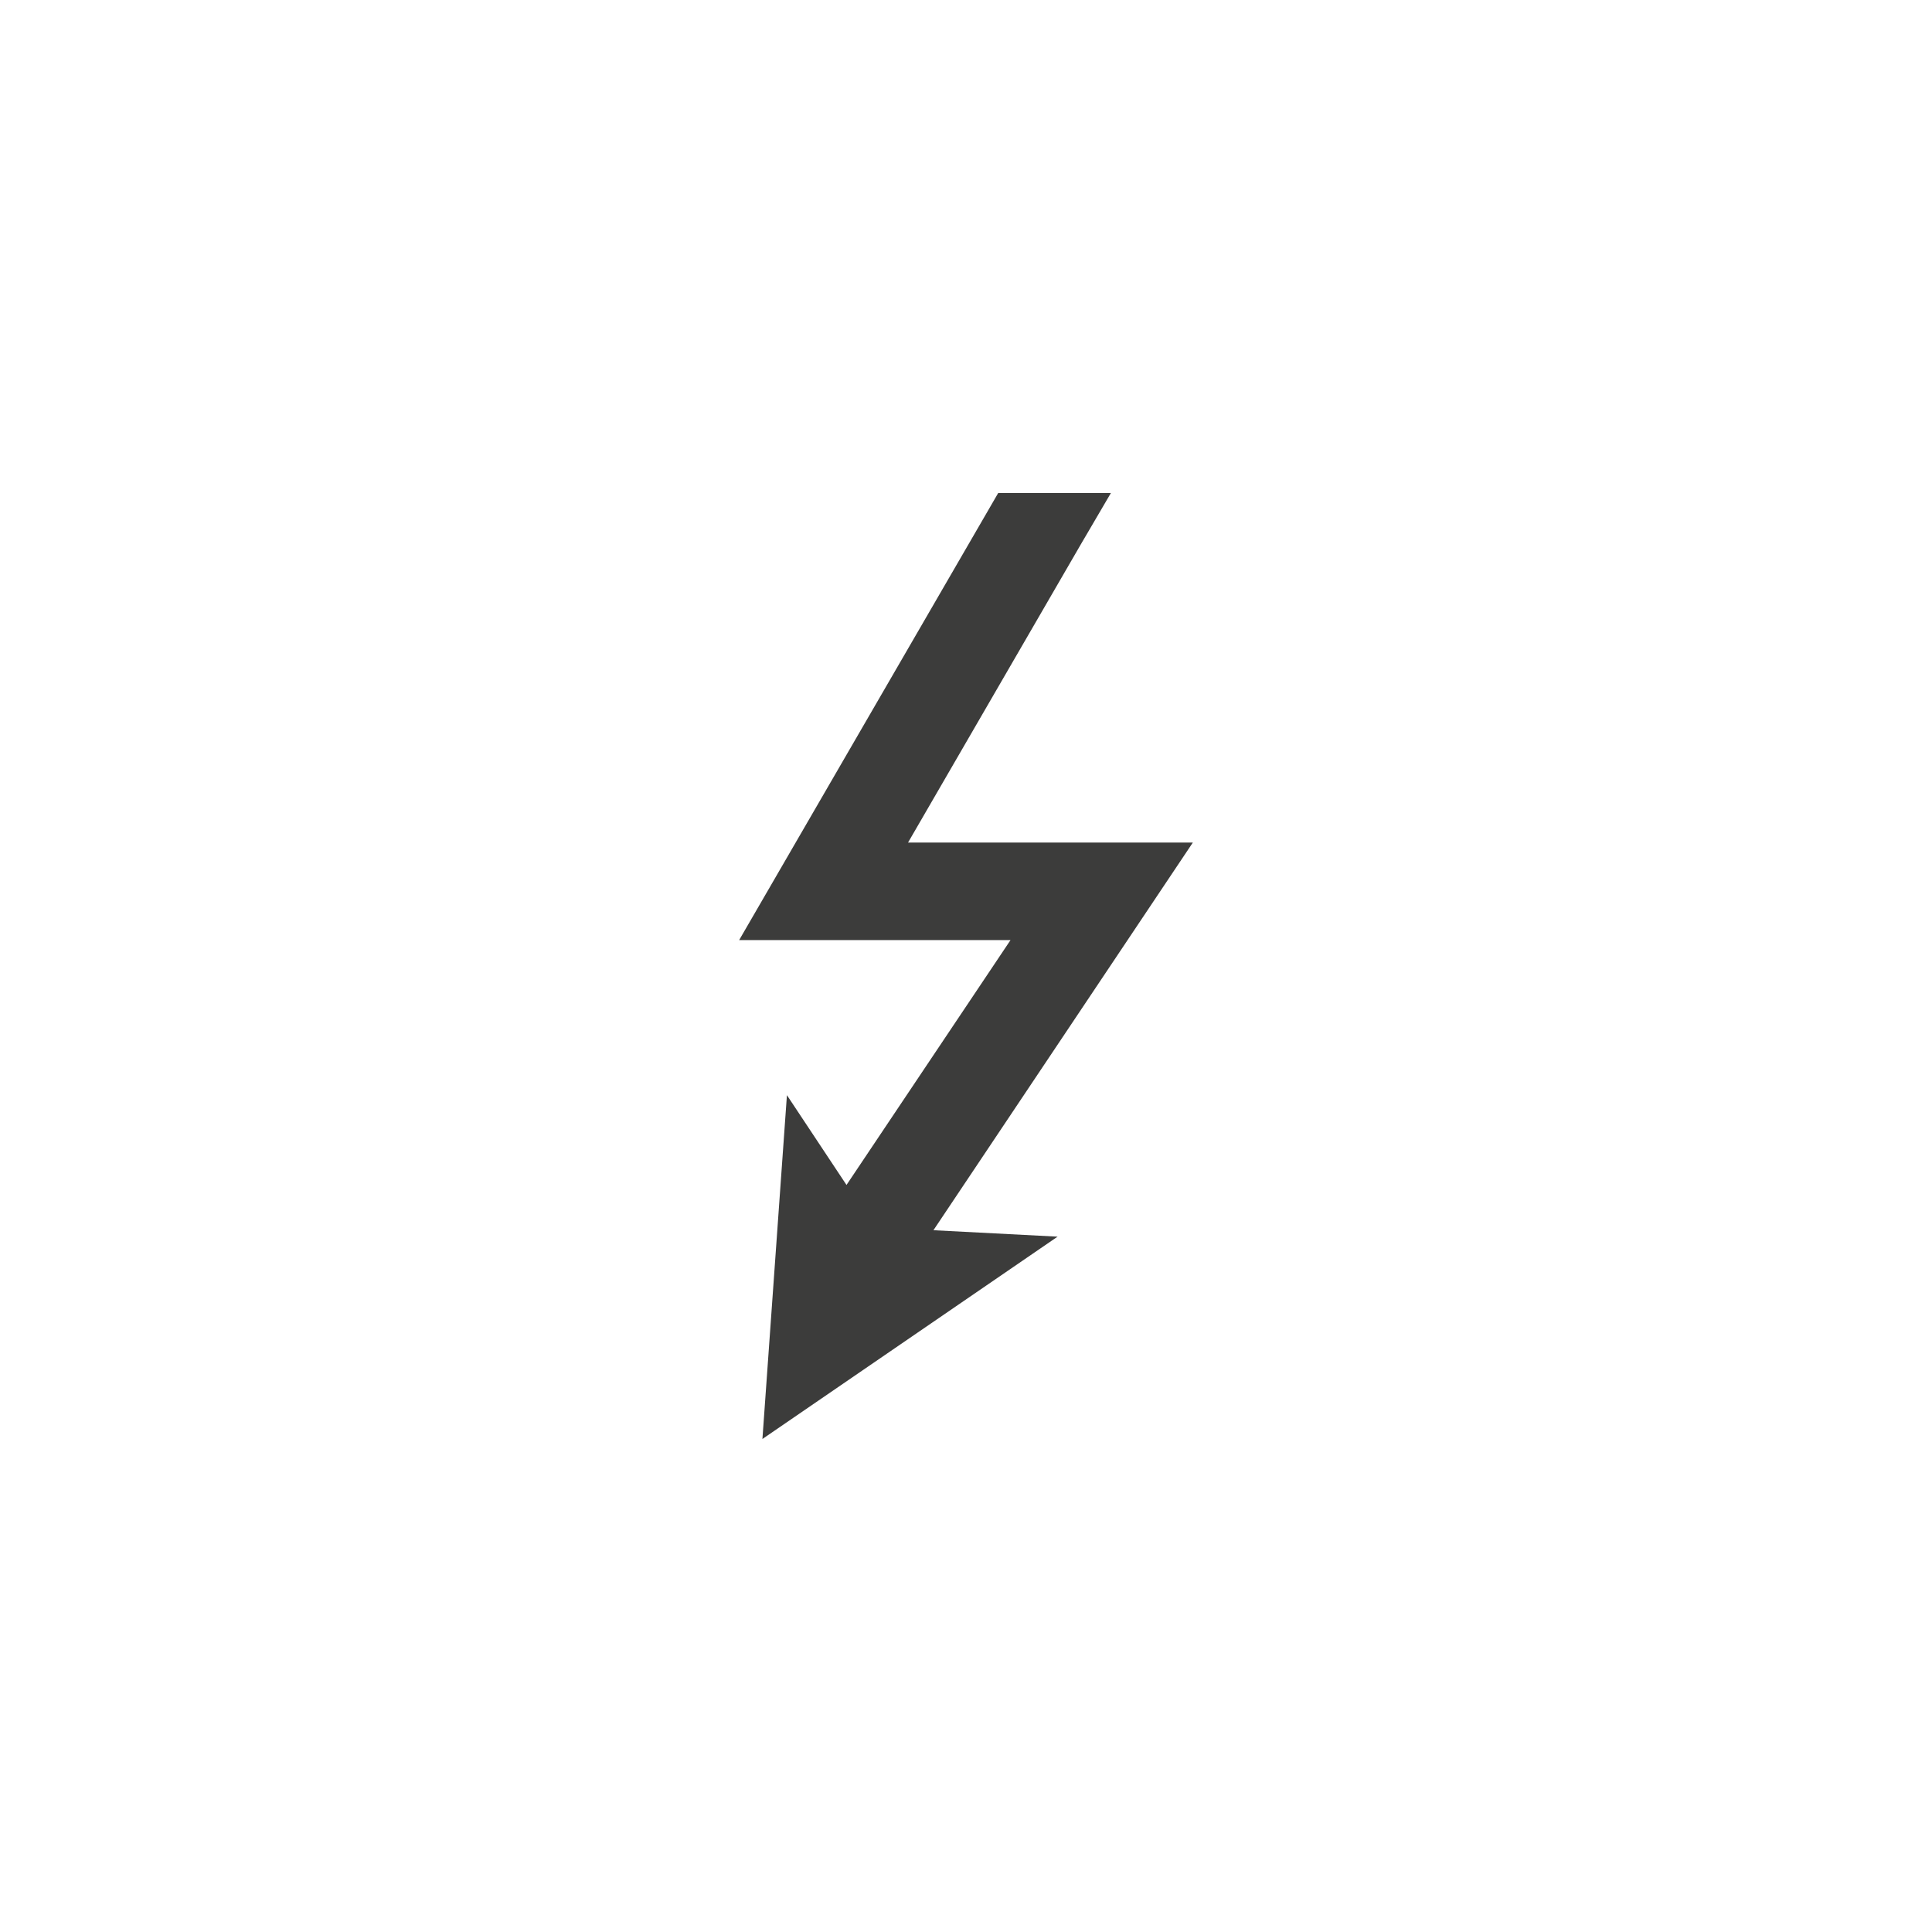 <?xml version="1.0" encoding="utf-8"?>
<!-- Generator: Adobe Illustrator 26.0.1, SVG Export Plug-In . SVG Version: 6.00 Build 0)  -->
<svg version="1.1" id="Layer_1" xmlns="http://www.w3.org/2000/svg" xmlns:xlink="http://www.w3.org/1999/xlink" x="0px" y="0px"
	 viewBox="0 0 1080 1080" style="enable-background:new 0 0 1080 1080;" xml:space="preserve">
<style type="text/css">
	.st0{fill:none;}
	.st1{fill:#3C3C3B;}
</style>
<rect id="wifi" class="st0" width="1080" height="1080"/>
<polygon class="st1" points="666.8,471 507.6,471 605,302.9 605,302.9 607.3,299 621,275.6 607.9,275.6 558,275.6 558,275.6 
	413.2,525.5 564.9,525.5 473.2,662.4 439.9,612.2 426.2,804.4 591.2,691.3 521.8,687.7 "/>
</svg>
